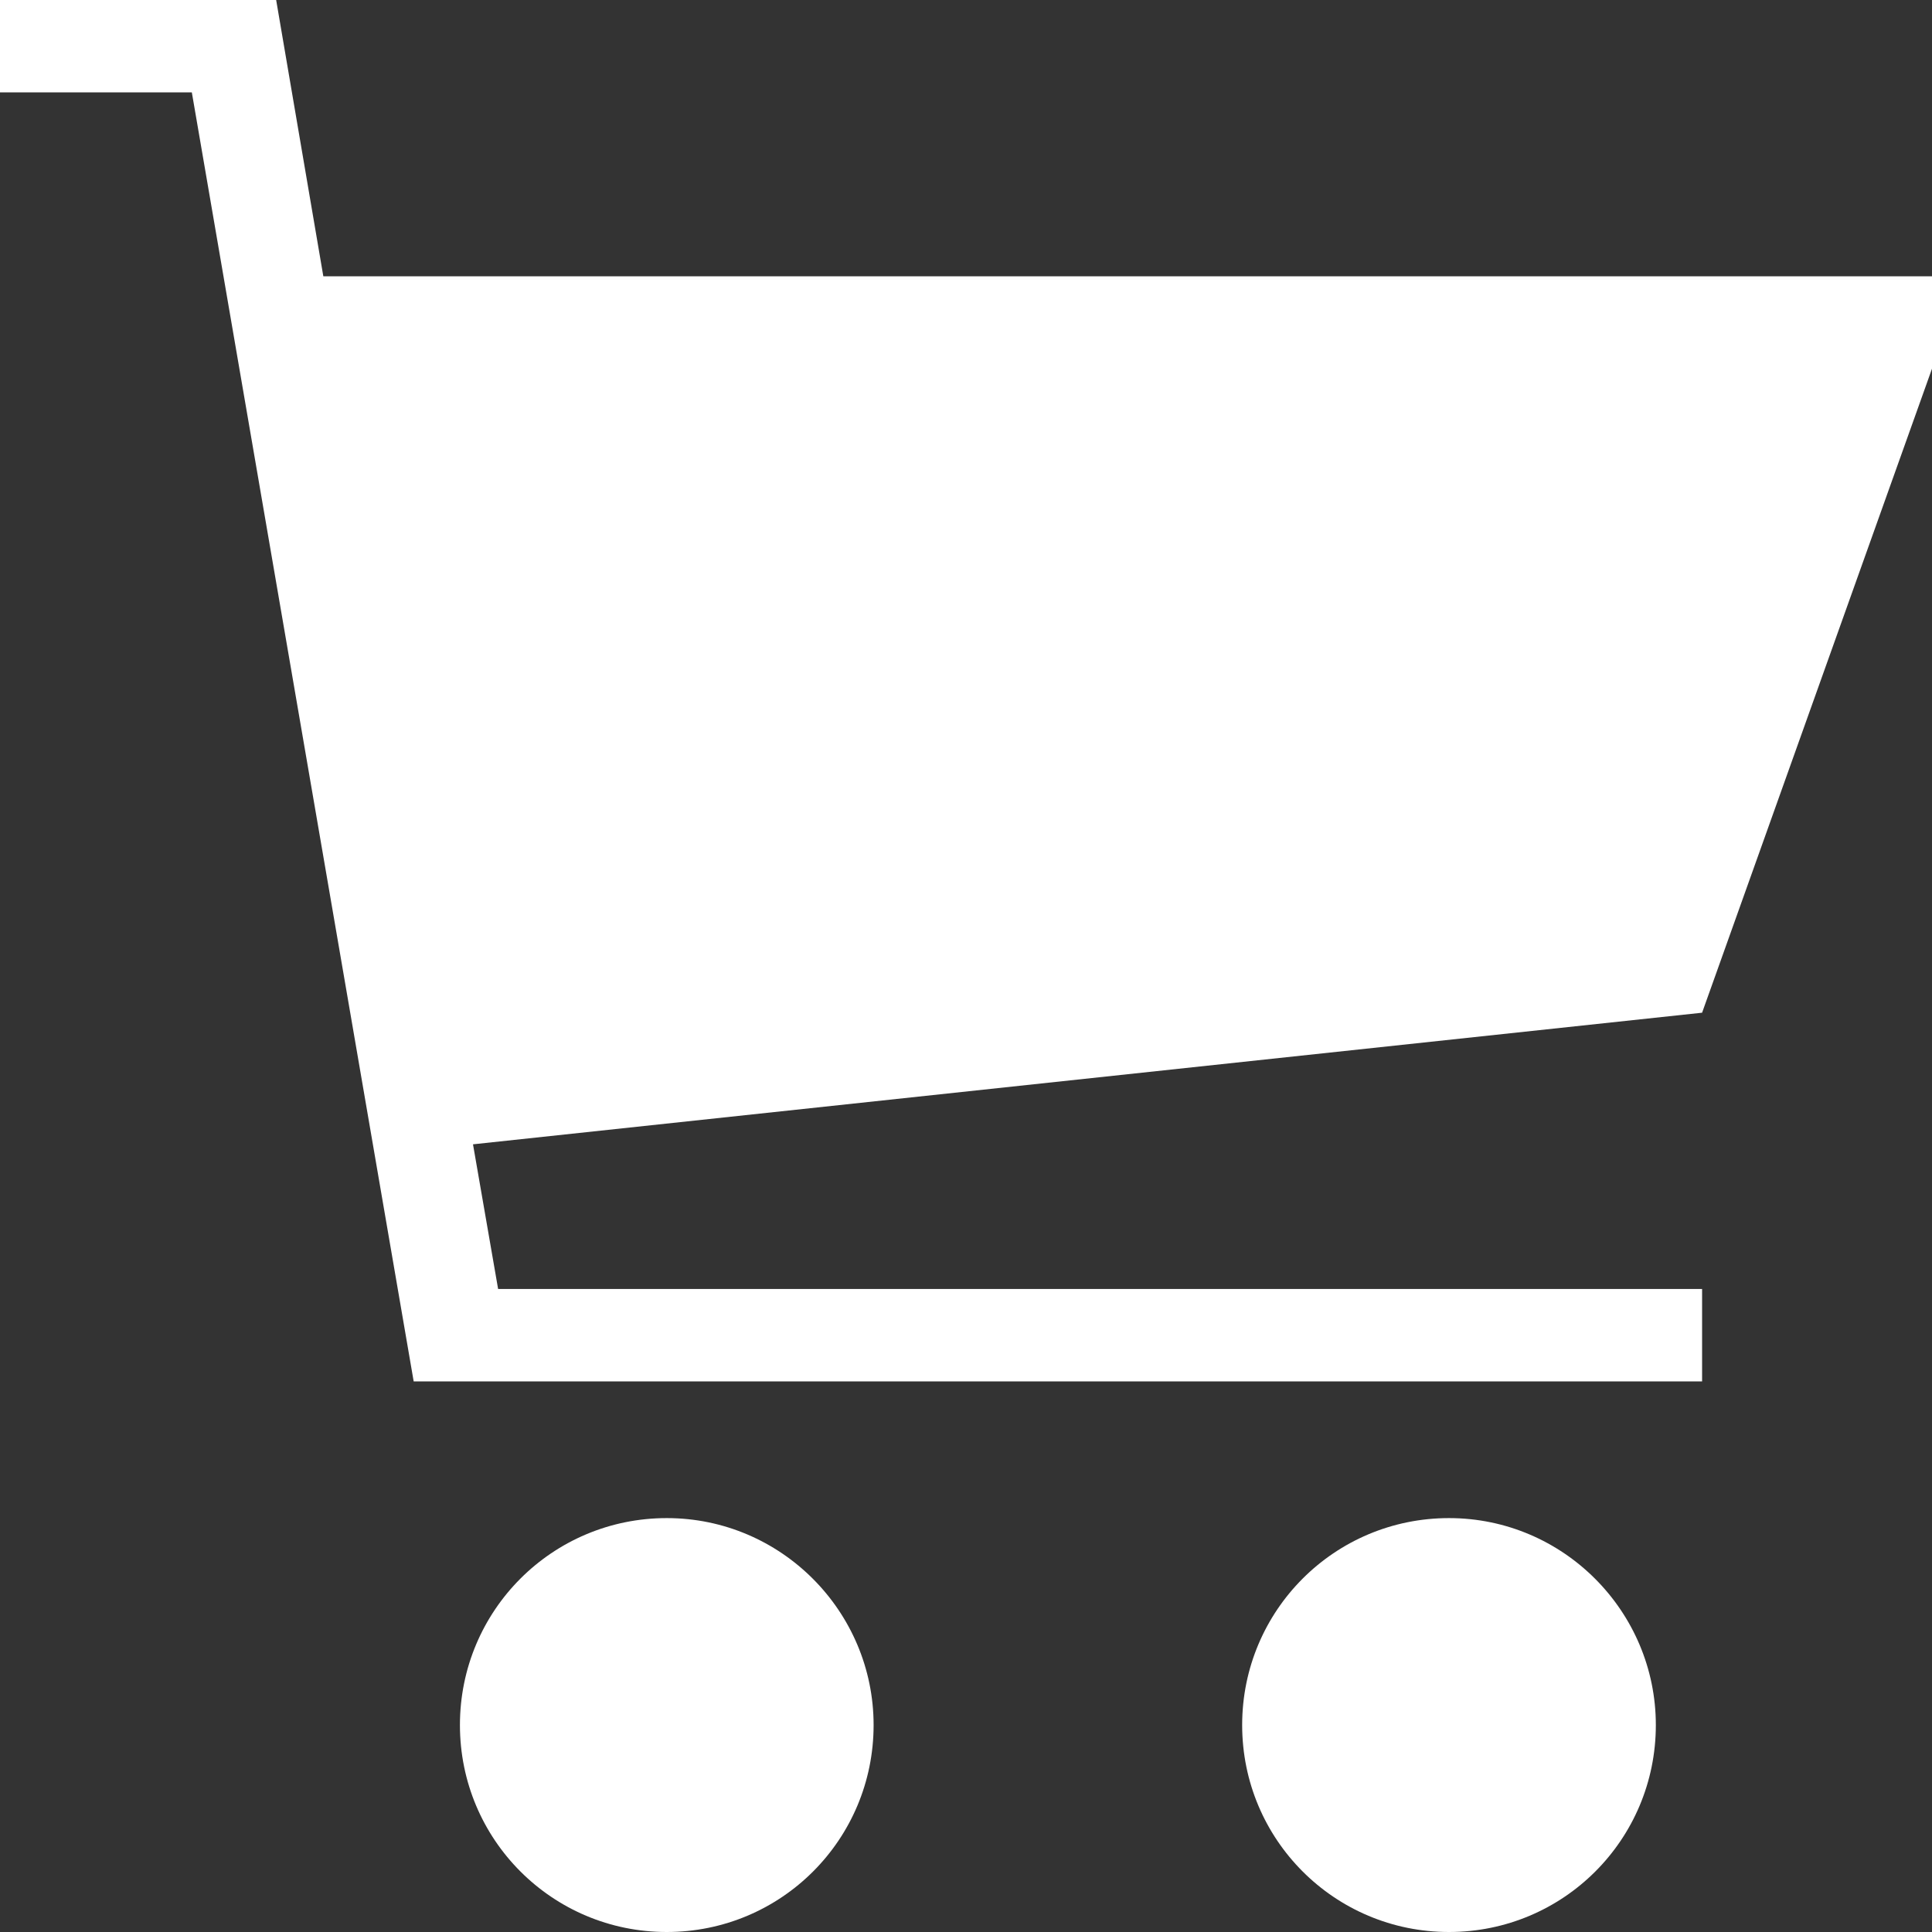 <svg width="17" height="17" viewBox="0 0 17 17" fill="none" xmlns="http://www.w3.org/2000/svg">
<rect x="0" y="0" width="17" height="17" fill="#333333" stroke="none"/>
<path d="M5.867 13.358C4.86 13.358 4.047 14.171 4.047 15.179C4.047 16.187 4.86 17 5.867 17C6.874 17 7.687 16.187 7.687 15.179C7.687 14.18 6.874 13.358 5.867 13.358ZM2.845 2.431L2.43 0H0V0.813H1.688L3.64 12.155H14.977V11.342H4.383L4.162 10.069L14.977 8.911L17 3.244V2.431H2.845ZM12.75 13.358C11.743 13.358 10.93 14.171 10.93 15.179C10.93 16.187 11.743 17 12.75 17C13.757 17 14.57 16.187 14.57 15.179C14.57 14.18 13.757 13.358 12.75 13.358Z" fill="white"/>
</svg>
